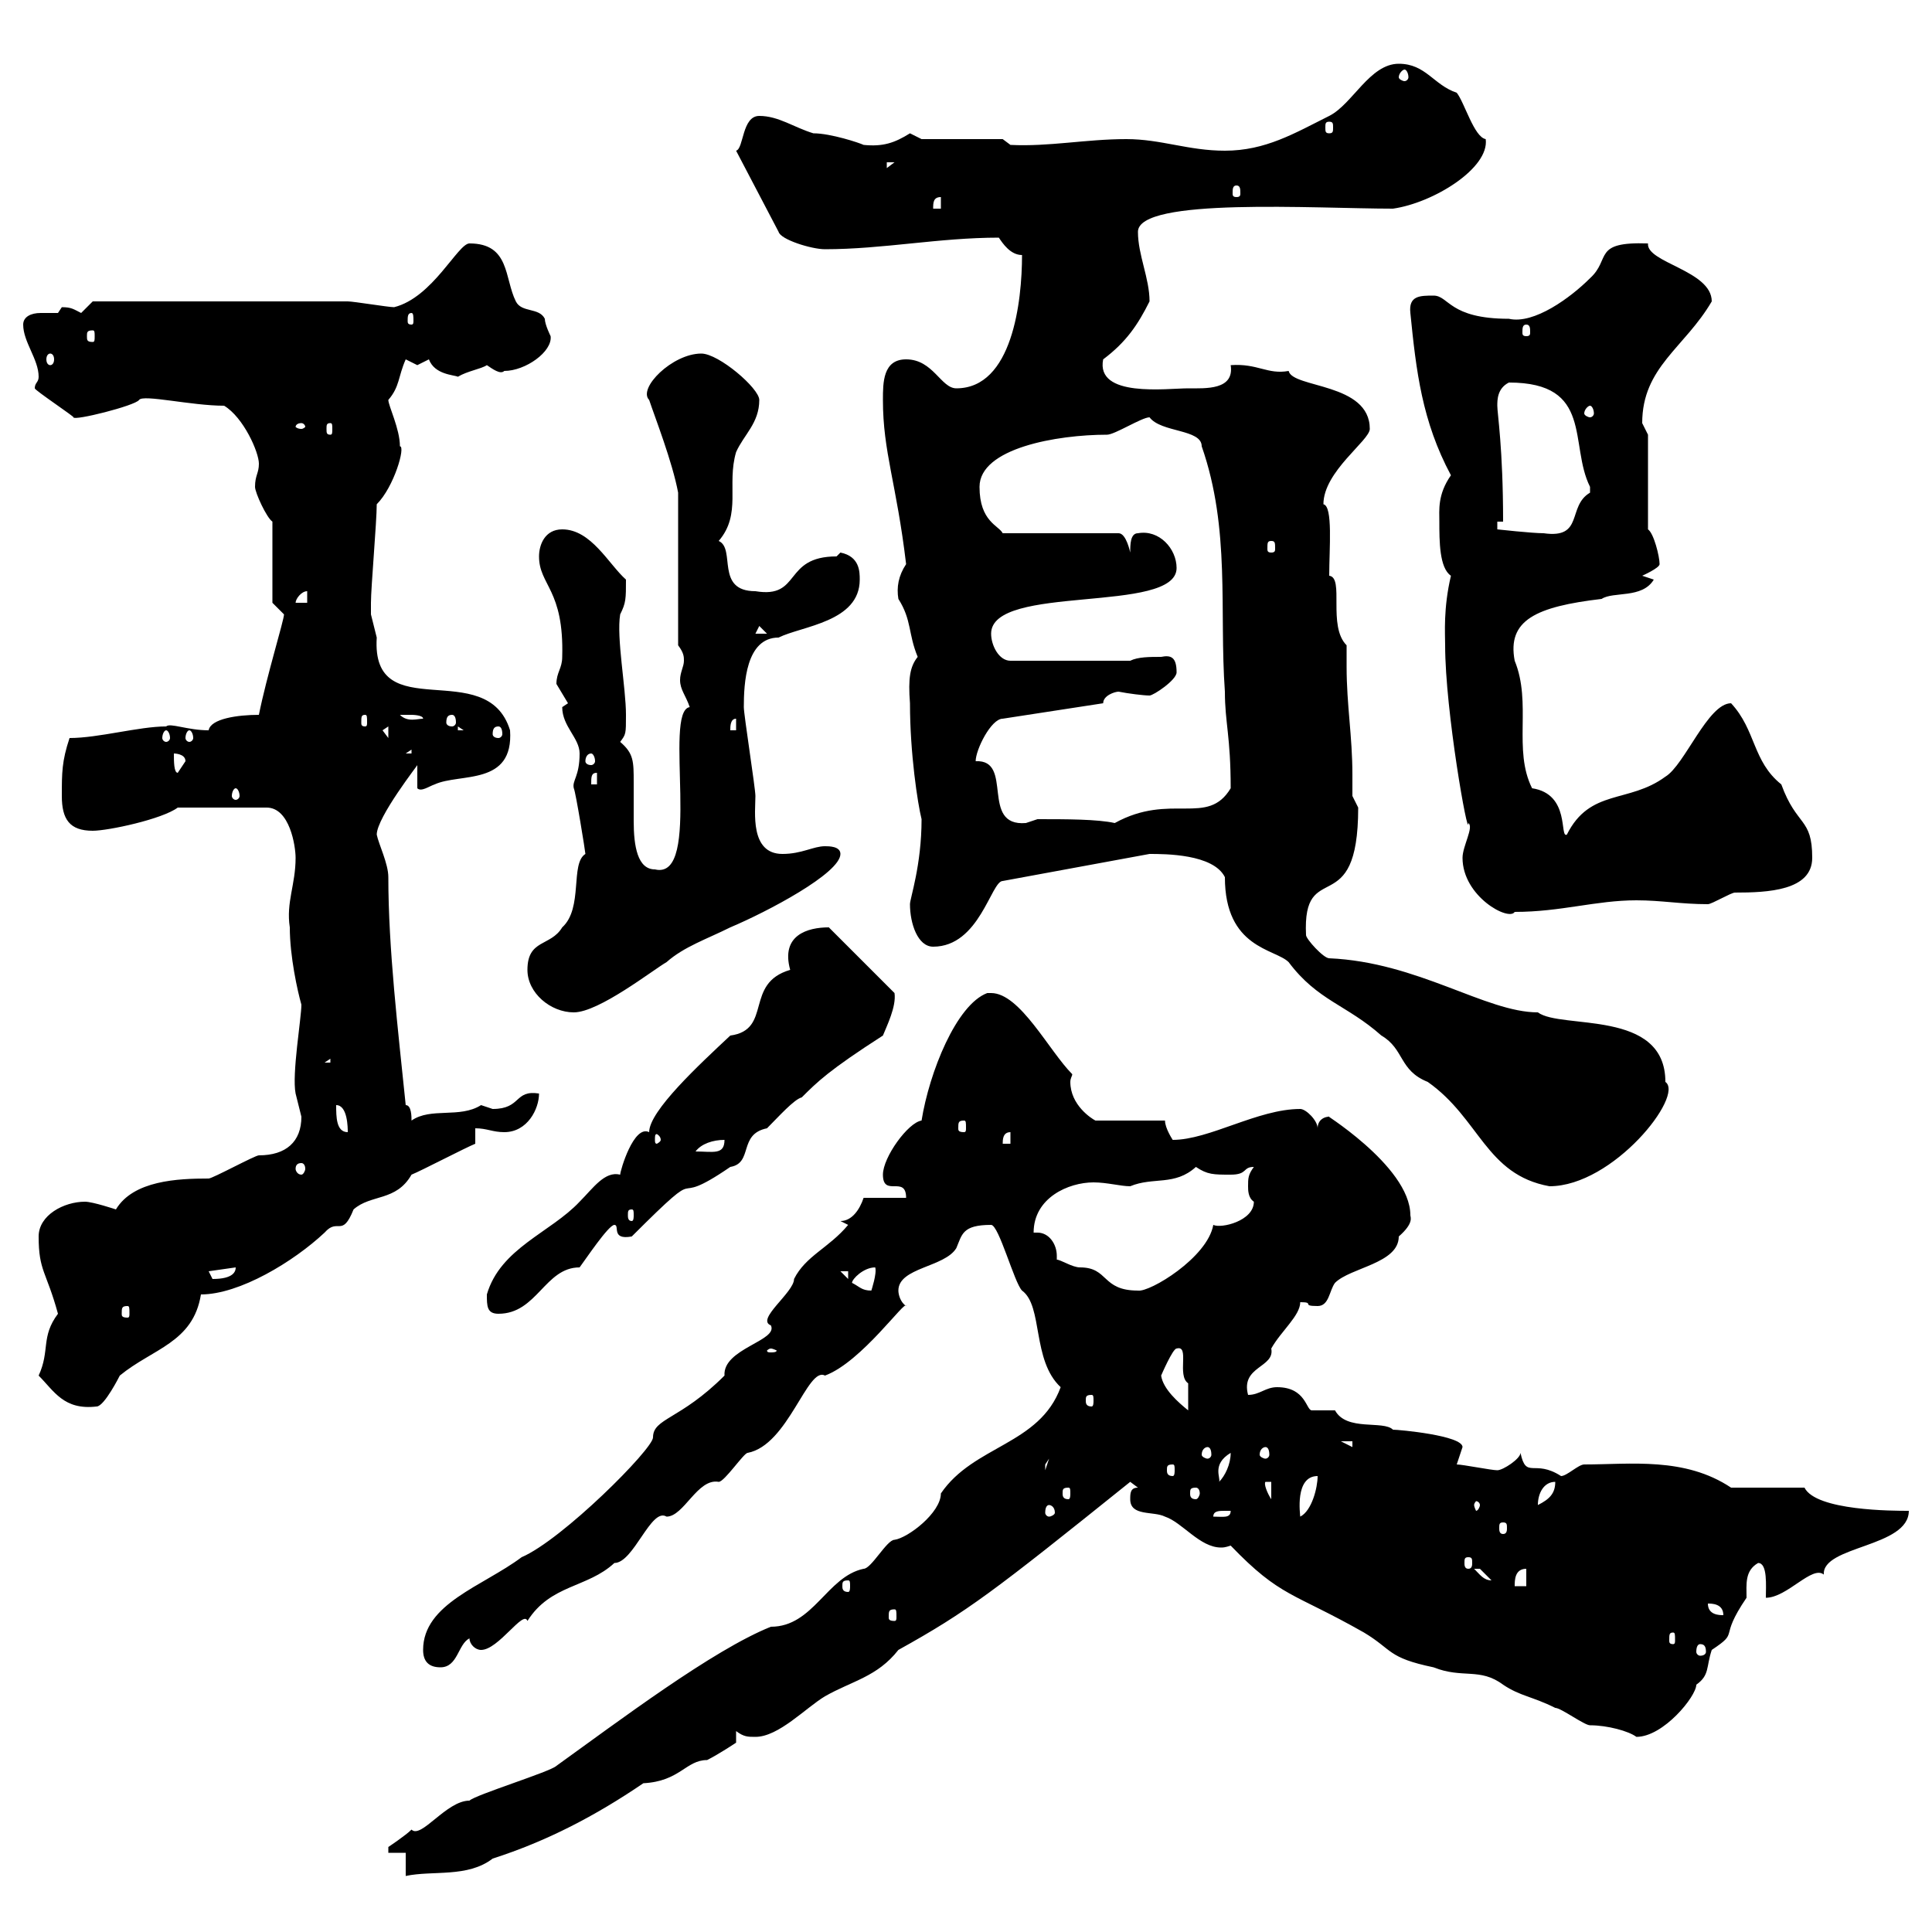 <svg xmlns="http://www.w3.org/2000/svg" xmlns:xlink="http://www.w3.org/1999/xlink" width="300" height="300"><path d="M63 287.70L63 291.30C67.20 290.40 72.60 291.60 76.50 288.60C84.90 285.90 92.40 282 99.90 276.90C105.60 276.60 106.50 273.30 109.80 273.30C111.60 272.40 114.30 270.60 114.30 270.60L114.30 268.80C115.50 269.70 116.10 269.70 117.30 269.70C120.90 269.70 125.10 265.20 128.10 263.40C132.30 261 136.20 260.40 139.50 256.20C150.30 250.20 154.20 247.20 175.50 230.10C175.50 230.10 176.70 231 176.70 231C175.50 231 175.50 231.90 175.50 232.80C175.50 235.50 179.10 234.60 180.90 235.50C183.60 236.40 186.30 240.30 189.60 240.30C189.90 240.30 190.20 240.30 191.10 240C198.90 248.10 200.70 247.20 211.80 253.50C216.30 256.20 215.40 257.40 222.60 258.90C227.10 260.70 229.80 258.90 233.40 261.60C236.10 263.40 237.90 263.40 241.50 265.20C242.40 265.20 246 267.90 246.90 267.90C249.60 267.90 252.90 268.80 254.10 269.70C258.30 269.70 263.40 263.40 263.40 261.60C265.50 260.10 264.90 258.90 265.80 256.20C270.30 253.20 266.70 254.70 271.20 248.10C271.20 246 270.90 243.90 273 242.70C274.50 242.70 274.20 246.30 274.20 248.10C277.50 248.10 281.40 243 283.20 244.50C282.90 240 296.40 240.30 296.40 234.60C294 234.60 282 234.60 280.20 231L268.80 231C261.60 226.20 253.20 227.40 246 227.40C245.10 227.40 243.30 229.20 242.40 229.20C238.20 226.50 237 229.80 236.10 225.60C236.10 226.50 233.40 228.30 232.50 228.30C231.60 228.30 227.10 227.40 226.20 227.40C226.20 227.40 227.10 224.70 227.10 224.70C227.10 222.90 217.20 222 216.30 222C214.80 220.50 209.10 222.30 207.30 219C207.30 219 203.70 219 203.70 219C202.80 219 202.80 215.40 198.30 215.40C196.50 215.40 195.60 216.60 193.80 216.60C192.60 212.10 198 212.40 197.40 209.40C198.90 206.70 201.90 204.30 201.90 202.20C204.30 202.20 201.90 202.80 204.60 202.80C206.40 202.80 206.40 200.40 207.30 199.20C209.70 196.80 217.20 196.20 217.20 192C219.60 189.90 219 189 219 188.70C219 180.90 204.30 172.20 206.40 173.40C205.50 173.40 204.60 174 204.60 175.20C204.60 174 202.80 172.20 201.90 172.20C195.30 172.20 187.80 177 182.10 177C182.10 177 180.90 175.20 180.90 174L170.10 174C169.50 173.70 166.20 171.60 166.20 168C166.20 167.40 166.50 167.10 166.50 166.80C162.90 163.20 158.40 154.20 153.90 154.20L153.30 154.20C148.50 156 144.30 166.50 143.10 174C141 174.30 137.10 179.70 137.10 182.40C137.10 186 140.70 182.40 140.70 186L134.10 186C133.50 187.80 132.30 189.60 130.50 189.60L131.70 190.20C128.70 193.80 125.10 195 123.30 198.60C123.30 200.70 117.30 204.90 119.70 205.80C120.90 208.20 112.20 209.40 112.50 213.60C105.60 220.50 101.40 220.20 101.40 223.20C101.40 225 87.30 239.10 81 241.80C75 246.30 65.70 249 65.70 256.20C65.70 258 66.60 258.90 68.40 258.90C71.10 258.90 71.10 255.30 72.90 254.40C72.90 255.30 73.80 256.20 74.70 256.20C77.40 256.20 81.30 249.90 81.90 251.70C85.50 246 91.20 246.60 95.40 242.70C98.40 242.70 101.10 234 103.50 235.50C106.20 235.50 108.30 229.50 111.60 230.10C112.50 230.10 115.50 225.60 116.10 225.60C122.40 224.40 125.40 212.10 128.10 213.60C133.80 211.50 140.70 201.60 140.70 202.80C139.80 202.20 139.50 201 139.50 200.40C139.50 196.80 146.70 196.80 148.50 193.80C149.40 191.70 149.40 190.20 153.90 190.20C155.10 190.20 157.50 199.20 158.70 200.40C162 202.80 160.20 211.20 164.70 215.40C161.40 224.40 151.20 224.40 146.10 231.90C146.10 234.90 141 238.80 138.90 239.10C137.70 239.10 135.30 243.60 134.10 243.60C128.40 244.80 126.30 252.60 119.70 252.60C110.70 256.20 96 267.30 86.40 274.20C85.50 275.10 73.80 278.70 72.90 279.60C69.30 279.60 65.40 285.60 63.90 284.10C63 285 60.30 286.80 60.30 286.80L60.30 287.70ZM264 255.30C264.60 255.30 264.90 255.60 264.90 256.50C264.90 256.80 264.60 257.10 264 257.10C263.70 257.10 263.40 256.80 263.40 256.50C263.40 255.60 263.70 255.30 264 255.30ZM259.80 253.50C260.10 253.50 260.10 253.80 260.10 254.70C260.10 255 260.10 255.30 259.80 255.30C259.20 255.30 259.20 255 259.20 254.70C259.20 253.80 259.20 253.50 259.80 253.50ZM138.90 249.90C139.20 249.90 139.20 250.20 139.20 251.10C139.20 251.40 139.20 251.70 138.90 251.70C138 251.70 138 251.40 138 251.10C138 250.20 138 249.90 138.90 249.90ZM265.20 249C265.80 249 267.60 249 267.60 250.80C267 250.80 265.20 250.80 265.20 249ZM131.70 245.40C132 245.40 132 245.70 132 246.30C132 246.60 132 247.20 131.70 247.20C130.80 247.20 130.80 246.60 130.80 246.30C130.80 245.70 130.80 245.40 131.70 245.40ZM237 243.60L237 246.30L235.20 246.30C235.20 245.40 235.20 243.60 237 243.60ZM228.90 243.60C228.90 243.60 228.90 243.60 229.80 243.60C229.80 243.60 231.60 245.40 231.60 245.40C230.40 245.40 229.80 244.50 228.90 243.60ZM228 241.80C228.60 241.80 228.60 242.10 228.60 242.70C228.60 243 228.60 243.60 228 243.60C227.40 243.60 227.40 243 227.40 242.70C227.40 242.10 227.40 241.80 228 241.80ZM233.40 236.40C234 236.40 234 236.70 234 237.30C234 237.60 234 238.20 233.40 238.20C232.80 238.20 232.80 237.60 232.80 237.30C232.80 236.70 232.80 236.40 233.40 236.40ZM190.20 234.60C190.20 234.60 191.10 234.60 191.10 234.60C191.10 235.80 189.90 235.50 188.40 235.50C188.40 234.60 189.30 234.60 190.20 234.60ZM204.60 229.20C204.60 231 203.70 234.60 201.90 235.50C201.90 235.20 201 229.20 204.60 229.20ZM162.90 233.70C163.20 233.70 163.80 234 163.80 234.90C163.80 235.20 163.20 235.50 162.90 235.50C162.60 235.50 162.30 235.20 162.30 234.90C162.30 234 162.60 233.70 162.90 233.70ZM229.80 233.70C229.80 234 229.50 234.60 229.20 234.60C229.20 234.60 228.90 234 228.90 233.70C228.90 233.40 229.20 233.10 229.20 233.10C229.50 233.10 229.80 233.40 229.80 233.70ZM241.50 230.10C241.50 231.90 240.60 232.80 238.80 233.70C238.80 231.90 239.70 230.10 241.50 230.10ZM165.90 231C166.20 231 166.20 231.30 166.20 231.90C166.20 232.20 166.20 232.80 165.90 232.80C165 232.80 165 232.20 165 231.90C165 231.30 165 231 165.90 231ZM196.50 230.10L197.40 230.10L197.40 232.80C196.80 231.90 196.20 230.40 196.50 230.10ZM185.70 231C186 231 186.30 231.30 186.30 231.90C186.30 232.20 186 232.80 185.70 232.80C184.80 232.80 184.80 232.20 184.80 231.90C184.80 231.30 184.80 231 185.70 231ZM191.10 225.60C191.10 227.40 190.20 229.20 189.30 230.10C189.60 229.50 188.10 227.40 191.10 225.60ZM162.90 226.50L162.30 228.30C162.30 228.30 162.30 228.30 162.30 227.40C162.30 227.40 162.90 226.50 162.90 226.50ZM182.10 227.40C182.40 227.40 182.40 227.70 182.40 228.30C182.40 228.60 182.40 229.20 182.10 229.20C181.20 229.20 181.20 228.60 181.20 228.30C181.20 227.70 181.20 227.40 182.10 227.40ZM187.50 224.70C187.80 224.70 188.10 225 188.10 225.90C188.10 226.20 187.80 226.50 187.50 226.50C187.20 226.50 186.60 226.20 186.60 225.90C186.60 225 187.20 224.70 187.50 224.70ZM196.50 224.70C196.80 224.70 197.10 225 197.10 225.90C197.10 226.20 196.80 226.50 196.50 226.50C196.20 226.50 195.60 226.20 195.60 225.90C195.60 225 196.20 224.70 196.50 224.70ZM208.20 223.80L210 223.80L210 224.70ZM180.30 213.60C180.30 213.60 182.10 209.40 182.70 209.40C184.80 208.80 182.70 213.60 184.50 214.80C184.50 216 184.50 218.40 184.50 219C183 217.80 180.60 215.70 180.30 213.60ZM6 213.60C8.40 216 9.90 219 15 218.40C16.20 218.40 18.60 213.60 18.60 213.60C23.70 209.40 30 208.50 31.20 201C37.20 201 45.60 195.90 50.40 191.40C52.50 189 53.10 192.30 54.90 187.80C57.60 185.40 61.50 186.60 63.90 182.40C65.40 181.80 72.30 178.20 73.80 177.60L73.80 175.20C75.60 175.20 76.50 175.80 78.30 175.80C81.90 175.80 83.70 172.20 83.70 169.80C79.80 169.20 81 172.20 76.50 172.20C76.50 172.20 74.70 171.60 74.70 171.60C71.40 173.70 66.90 171.90 63.90 174C63.90 173.40 63.90 171.60 63 171.60C61.80 159.90 60.30 147.30 60.30 136.20C60.30 134.10 58.80 131.10 58.50 129.60C58.50 126.90 65.10 118.50 64.80 118.80L64.80 122.40C65.40 123 66.60 122.10 67.50 121.80C71.40 120 79.80 122.10 79.20 113.40C75.60 101.70 57.60 113.10 58.50 99C58.50 99 57.60 95.40 57.60 95.40C57.60 95.10 57.60 94.50 57.60 93.60C57.60 91.20 58.50 81 58.50 78.30C61.20 75.60 63 69.30 62.10 69.30C62.10 66.60 60.30 63 60.30 62.10C62.10 60 61.80 58.50 63 55.80C63 55.80 64.80 56.70 64.80 56.70C64.80 56.70 66.60 55.80 66.60 55.80C67.50 58.20 70.50 58.20 71.10 58.50C72.60 57.60 74.70 57.30 75.60 56.70C76.50 57.30 77.70 58.20 78.30 57.60C81.60 57.60 85.80 54.60 85.50 52.20C85.50 52.20 84.60 50.40 84.60 49.50C83.70 47.70 81 48.60 80.10 46.80C78.30 43.20 79.20 37.80 72.90 37.80C71.10 37.80 67.20 46.20 61.20 47.70C60.30 47.70 54.90 46.80 54 46.80L14.40 46.80C14.40 46.80 12.60 48.60 12.60 48.60C11.40 48 11.10 47.70 9.60 47.70C9.60 47.70 9 48.60 9 48.60C8.40 48.60 7.50 48.60 6.30 48.60C4.80 48.60 3.60 49.20 3.60 50.40C3.60 53.10 6 55.80 6 58.50C6 59.40 5.40 59.40 5.40 60.30C5.40 60.60 11.70 64.80 11.40 64.80C11.40 65.40 21 63 21.60 62.10C22.20 61.20 29.70 63 34.80 63C37.80 64.80 40.20 70.20 40.20 72C40.20 73.50 39.60 73.80 39.60 75.60C39.60 76.50 41.40 80.40 42.30 81L42.30 93.60C42.30 93.60 44.10 95.40 44.10 95.40C44.10 96.30 41.40 105 40.20 111C36.90 111 32.70 111.60 32.40 113.40C29.10 113.40 26.40 112.20 25.80 112.80C21.60 112.80 15.30 114.60 10.80 114.60C9.60 118.20 9.60 120 9.60 123.60C9.60 127.20 10.80 129 14.40 129C16.80 129 25.20 127.20 27.60 125.40L41.40 125.40C45 125.40 45.90 131.40 45.90 133.20C45.90 137.40 44.40 140.10 45 144C45 148.50 46.20 153.90 46.80 156C46.80 158.10 45.30 166.80 45.90 169.80C45.90 169.80 46.80 173.40 46.80 173.40C46.80 177.30 44.40 179.40 40.20 179.40C39.60 179.40 33 183 32.40 183C27.60 183 20.70 183.30 18 187.80C18 187.80 14.40 186.60 13.20 186.60C9.90 186.60 6 188.70 6 192C6 197.40 7.20 197.40 9 204C6.30 207.60 7.80 209.70 6 213.60ZM169.50 216.60C169.80 216.60 169.80 216.90 169.80 217.50C169.80 217.80 169.80 218.40 169.50 218.40C168.60 218.40 168.60 217.80 168.60 217.50C168.60 216.90 168.60 216.60 169.50 216.60ZM119.70 209.40C120 209.40 120.60 209.70 120.60 209.70C120.60 210 120 210 119.70 210C119.40 210 119.10 210 119.10 209.70C119.10 209.70 119.40 209.40 119.70 209.40ZM19.80 202.80C20.10 202.80 20.10 203.10 20.10 204C20.10 204.30 20.10 204.60 19.80 204.60C18.90 204.60 18.90 204.30 18.90 204C18.90 203.10 18.90 202.80 19.80 202.80ZM75.60 201C75.60 202.80 75.60 204 77.40 204C83.40 204 84.60 196.80 90 196.80C90.90 195.60 94.50 190.20 95.40 190.20C96.30 190.20 94.80 192.60 98.10 192C110.70 179.40 102.90 188.40 113.40 181.20C117 180.60 114.60 176.10 119.10 175.20C120.90 173.40 123.30 170.70 124.50 170.40C126.90 168 128.70 166.20 137.10 160.80C137.70 159.30 139.20 156.30 138.90 154.20L128.70 144C125.40 144 121.20 145.20 122.70 150.60C115.50 152.70 120 159.90 113.40 160.80C108.60 165.30 100.80 172.50 100.80 175.80C98.40 174.60 96.30 181.80 96.30 182.40C93.90 181.80 92.10 184.50 90 186.60C85.50 191.40 77.70 193.80 75.60 201ZM132.30 199.20C132.30 198.60 134.10 196.80 135.90 196.80C136.20 197.70 135.30 200.40 135.30 200.40C133.80 200.40 133.50 199.80 132.30 199.20ZM164.10 195.60C164.10 195.30 164.10 195.30 164.10 195C164.10 193.20 162.90 191.40 161.10 191.40C161.10 191.40 160.80 191.40 160.50 191.40C160.50 186 165.90 183.60 169.80 183.60C171.90 183.60 174 184.20 175.50 184.20C179.10 182.70 182.40 184.20 185.70 181.20C187.50 182.40 188.40 182.40 191.10 182.40C193.80 182.40 192.90 181.20 194.70 181.20C193.80 182.40 193.80 183 193.80 184.20C193.80 184.80 193.80 186 194.70 186.60C194.70 189.60 189.60 190.80 188.40 190.20C187.50 195.30 178.50 200.70 176.70 200.40C171 200.40 172.20 196.80 167.70 196.80C166.50 196.80 164.70 195.60 164.10 195.60ZM32.40 197.40L36.60 196.80C36.60 197.40 36.30 198.60 33 198.60C33 198.60 32.40 197.40 32.40 197.40ZM130.50 197.40L131.70 197.40L131.70 198.60ZM98.10 187.80C98.40 187.80 98.40 188.10 98.40 188.70C98.40 189 98.40 189.60 98.10 189.60C97.50 189.60 97.50 189 97.50 188.70C97.50 188.10 97.50 187.80 98.10 187.80ZM178.50 132.60C180.90 132.60 188.40 132.60 190.20 136.20C190.20 147.30 198 147.30 200.10 149.40C204.60 155.40 209.10 156 214.50 160.80C218.10 162.90 217.20 166.20 221.70 168C229.80 173.70 230.70 182.40 240.60 184.20C250.50 184.20 261.60 170.10 258.60 168C258.60 156.60 242.40 159.90 238.80 157.20C230.70 157.20 220.20 149.40 206.40 148.80C205.50 148.80 202.80 145.80 202.80 145.20C202.20 132.90 210.90 143.40 210.90 125.40C210.90 125.40 210 123.60 210 123.60C210 122.40 210 121.50 210 120.30C210 114.30 209.10 109.50 209.10 103.50C209.10 102.30 209.10 101.40 209.10 100.20C206.10 97.20 208.80 89.70 206.40 89.40C206.40 85.20 207 78.60 205.50 78.30C205.50 73.20 212.70 68.40 212.70 66.60C212.70 59.40 200.70 60.30 200.10 57.60C196.80 58.20 195.30 56.40 191.10 56.70C191.70 60.60 187.20 60.30 184.50 60.30C181.20 60.30 170.10 61.80 171.30 55.80C174.90 53.10 176.70 50.40 178.50 46.80C178.50 43.20 176.70 39.60 176.70 36C176.70 30.60 204.30 32.40 216.30 32.40C222.60 31.50 231.30 26.10 230.70 21.60C228.90 21.30 227.40 15.90 226.20 14.40C222.60 13.20 221.40 9.90 217.20 9.90C212.70 9.90 210 16.20 206.40 18C201 20.70 196.50 23.40 190.20 23.40C184.50 23.40 180.30 21.60 174.90 21.60C168.60 21.60 162.90 22.80 156.90 22.50L155.70 21.60L143.10 21.60C143.10 21.60 141.30 20.70 141.30 20.70C138.90 22.20 137.10 22.80 134.10 22.50C133.50 22.20 129 20.70 126.30 20.70C123.30 19.80 120.90 18 117.90 18C115.20 18 115.50 23.10 114.30 23.40L120.90 36C121.20 37.20 126 38.70 128.10 38.70C137.10 38.70 145.80 36.90 155.10 36.90C155.70 37.80 156.90 39.60 158.70 39.60C158.70 46.80 157.20 60.30 148.50 60.30C146.10 60.30 144.90 55.80 140.70 55.80C137.10 55.80 137.10 59.40 137.10 62.10C137.10 70.20 139.20 75 140.70 87.60C139.50 89.40 139.20 91.20 139.50 93C141.60 96.30 141 98.40 142.50 102C141.30 103.50 141 105.30 141.30 109.20C141.30 117 142.50 124.80 143.10 127.20C143.10 134.40 141.30 139.50 141.30 140.40C141.30 143.40 142.50 147 144.90 147C152.10 147 153.90 136.80 155.70 136.80L178.50 132.60C178.50 132.60 178.50 132.60 178.50 132.60ZM46.80 180.60C47.10 180.60 47.40 180.90 47.40 181.50C47.40 181.80 47.10 182.40 46.80 182.40C46.20 182.40 45.90 181.80 45.90 181.50C45.90 180.90 46.20 180.60 46.80 180.60ZM112.50 177C112.50 179.40 110.70 178.80 108 178.80C108.90 177.60 110.70 177 112.50 177ZM156.90 175.80L156.90 177.60L155.70 177.60C155.70 177 155.70 175.80 156.90 175.80ZM102.60 177C102.60 177.30 102 177.60 102 177.60C101.70 177.60 101.70 177.30 101.70 177C101.70 176.40 101.70 176.10 102 176.10C102 176.10 102.60 176.40 102.60 177ZM52.20 171.60C54 171.60 54 175.20 54 175.80C52.20 175.80 52.20 173.40 52.20 171.60ZM149.70 174C150 174 150 174.30 150 175.20C150 175.50 150 175.80 149.70 175.80C148.80 175.80 148.80 175.50 148.80 175.20C148.80 174.30 148.80 174 149.70 174ZM51.30 164.40L51.30 165L50.40 165ZM81.90 150.60C81.90 154.20 85.50 157.20 89.10 157.20C93 157.20 101.40 150.60 103.50 149.40C106.20 147 109.80 145.80 113.40 144C119.10 141.60 130.50 135.60 130.50 132.60C130.50 131.40 128.70 131.40 128.10 131.40C126.30 131.40 124.50 132.60 121.50 132.60C116.40 132.60 117.30 126 117.30 123.60C117.30 122.40 115.50 111 115.50 109.80C115.50 106.20 115.80 99 120.90 99C124.50 97.20 133.50 96.60 133.50 90C133.50 88.80 133.50 86.40 130.50 85.80C130.50 85.80 129.90 86.40 129.90 86.40C121.50 86.40 124.50 93 117.30 91.80C111 91.80 114.30 85.20 111.60 84C115.20 79.80 112.80 75.30 114.30 70.20C115.50 67.50 117.90 65.70 117.90 62.10C117.90 60.30 111.60 54.90 108.90 54.90C104.40 54.90 99 60.30 100.80 62.10C101.70 64.80 104.40 71.70 105.30 76.50L105.30 100.20C106.20 101.40 106.20 102 106.20 102.60C106.20 103.50 105.60 104.40 105.60 105.60C105.60 107.10 106.50 108 107.10 109.80C102.90 110.40 109.20 136.80 101.70 135C99 135 98.40 131.40 98.40 127.50C98.40 125.40 98.40 123.30 98.40 121.50C98.40 118.20 98.40 117 96.30 115.20C97.20 114 97.20 114 97.20 111C97.20 106.80 95.70 99 96.30 95.40C97.20 93.60 97.20 93 97.20 90C94.50 87.60 91.80 82.20 87.30 82.20C84.60 82.20 83.70 84.60 83.70 86.40C83.70 90.90 87.60 91.50 87.30 102C87.30 103.80 86.40 104.40 86.40 106.20C86.40 106.20 88.20 109.20 88.20 109.20C88.20 109.20 87.30 109.80 87.30 109.80C87.30 112.80 90 114.60 90 117C90 120.60 88.80 121.20 89.10 122.40C89.40 123 90.90 132.30 90.90 132.60C88.50 134.10 90.60 141 87.30 144C85.50 147 81.90 145.80 81.90 150.60ZM227.10 133.20C227.10 139.20 234.30 143.10 235.20 141.60C242.40 141.60 247.80 139.80 254.10 139.80C258 139.80 261 140.40 265.20 140.40C265.80 140.40 268.80 138.60 269.40 138.60C274.50 138.60 281.40 138.30 281.40 133.20C281.40 126.90 279 128.40 276.60 121.80C272.10 118.20 272.70 113.40 268.80 109.20C265.20 109.20 261.60 118.80 258.60 120.60C252.90 124.80 246.90 122.40 243.30 129.60C242.10 130.20 243.90 123.30 237.90 122.40C234.90 116.40 237.90 109.20 235.20 102.60C234 96.30 238.50 94.20 248.70 93C250.50 91.80 255 93 256.80 90L255 89.40C255 89.40 257.70 88.20 257.70 87.60C257.70 86.40 256.80 82.80 255.90 82.20L255.90 67.50C255.90 67.50 255 65.70 255 65.70C255 57 261.60 54 265.80 46.80C265.80 42 255.60 40.80 255.90 37.80C247.20 37.50 250.20 40.20 246.90 43.20C243.90 46.20 238.20 50.40 234.30 49.50C225 49.50 225 45.90 222.60 45.90C220.50 45.90 218.70 45.90 219 48.60C219.90 57.60 220.80 65.40 225.30 73.80C223.20 76.80 223.50 79.20 223.50 81C223.50 84 223.50 88.20 225.30 89.40C224.10 94.50 224.40 98.40 224.40 100.20C224.40 110.40 228 130.50 228 127.80C228.90 128.40 227.10 131.40 227.10 133.20ZM151.50 118.20C151.50 116.40 153.90 111.60 155.70 111.60L171.30 109.20C171.30 108 173.10 107.40 173.70 107.40C175.20 107.70 177.60 108 178.50 108C179.10 108 182.70 105.60 182.70 104.40C182.70 102 181.80 101.70 180.30 102C178.50 102 176.70 102 175.50 102.60L156.90 102.60C155.10 102.60 153.90 100.20 153.90 98.40C153.90 90.60 182.70 95.40 182.70 88.20C182.70 85.20 180 82.20 176.70 82.80C175.50 82.80 175.50 84.60 175.50 85.80C175.50 85.80 174.90 82.80 173.70 82.80L155.70 82.80C155.10 81.60 152.10 81 152.10 75.60C152.10 69.60 164.10 67.50 171.90 67.50C173.10 67.50 177.30 64.80 178.50 64.80C180.30 67.20 186.60 66.60 186.60 69.30C191.10 82.20 189.30 94.80 190.20 107.40C190.20 112.20 191.10 114.30 191.10 122.40C187.50 128.40 181.80 123 173.10 127.80C170.40 127.20 165.60 127.20 161.10 127.20C161.10 127.20 159.30 127.80 159.30 127.80C152.10 128.40 157.50 117.90 151.50 118.20ZM36.60 122.40C36.90 122.40 37.20 123 37.20 123.60C37.20 123.90 36.90 124.20 36.60 124.20C36.30 124.20 36 123.90 36 123.60C36 123 36.30 122.40 36.60 122.40ZM92.70 120L92.70 121.80L91.80 121.80C91.80 120.60 91.80 120 92.70 120ZM27 117C27 117 28.80 117 28.80 118.20C28.80 118.20 27.60 120 27.60 120C27 120 27 118.20 27 117ZM91.80 117C92.10 117 92.40 117.60 92.40 118.20C92.40 118.50 92.10 118.80 91.80 118.80C91.20 118.80 90.90 118.50 90.90 118.20C90.90 117.60 91.20 117 91.80 117ZM63.90 116.40L63.90 117L63 117ZM25.80 113.40C26.10 113.40 26.40 114 26.40 114.60C26.40 114.90 26.10 115.20 25.80 115.20C25.50 115.20 25.20 114.90 25.20 114.60C25.20 114 25.50 113.40 25.80 113.40ZM29.40 113.40C29.70 113.40 30 114 30 114.60C30 114.90 29.70 115.20 29.40 115.20C29.10 115.20 28.80 114.90 28.80 114.60C28.80 114 29.10 113.40 29.40 113.40ZM59.40 113.40L60.30 112.80L60.30 114.60ZM71.10 112.80L72 113.40L71.10 113.40ZM77.40 112.80C77.70 112.80 78 113.10 78 114C78 114.30 77.70 114.60 77.40 114.60C76.80 114.60 76.50 114.30 76.50 114C76.50 113.10 76.80 112.80 77.40 112.80ZM114.30 111.60L114.30 113.40L113.40 113.40C113.40 112.80 113.40 111.60 114.30 111.60ZM56.70 111C57 111 57 111.30 57 112.20C57 112.50 57 112.80 56.70 112.80C56.10 112.80 56.10 112.50 56.10 112.20C56.10 111.30 56.10 111 56.70 111ZM62.10 111C62.10 111 63 111 63.90 111C63.90 111 65.70 111 65.70 111.60C64.80 111.60 63.30 112.20 62.10 111ZM70.20 111C70.50 111 70.80 111.30 70.80 112.20C70.80 112.50 70.50 112.80 70.20 112.80C69.60 112.80 69.30 112.50 69.30 112.20C69.30 111.30 69.60 111 70.20 111ZM117.90 97.20L119.10 98.40L117.30 98.40ZM47.70 91.80L47.70 93.60L45.90 93.60C45.90 93 46.80 91.80 47.70 91.80ZM197.40 84C198 84 198 84.30 198 85.20C198 85.50 198 85.80 197.40 85.80C196.80 85.80 196.80 85.50 196.80 85.20C196.80 84.30 196.80 84 197.40 84ZM232.50 81L233.40 81C233.40 69.60 232.50 64.20 232.50 63C232.50 62.10 232.50 60.30 234.30 59.40C247.50 59.40 243.60 69 246.90 75.60C246.90 75.60 246.90 75.60 246.90 76.50C243.30 78.60 246 83.70 239.70 82.80C237.90 82.80 232.50 82.20 232.50 82.20ZM46.80 65.70C47.10 65.70 47.40 66 47.40 66.30C47.40 66.30 47.10 66.60 46.80 66.60C46.20 66.60 45.90 66.30 45.90 66.30C45.90 66 46.20 65.70 46.80 65.70ZM51.30 65.70C51.60 65.70 51.60 66 51.60 66.60C51.60 67.20 51.60 67.50 51.30 67.50C50.70 67.50 50.70 67.20 50.70 66.60C50.70 66 50.70 65.70 51.30 65.70ZM246.90 63C247.20 63 247.50 63.60 247.50 64.20C247.50 64.50 247.20 64.80 246.90 64.80C246.60 64.80 246 64.50 246 64.20C246 63.60 246.60 63 246.90 63ZM7.80 54.90C8.10 54.90 8.40 55.20 8.40 55.80C8.40 56.40 8.10 56.70 7.80 56.70C7.50 56.70 7.20 56.40 7.20 55.80C7.20 55.20 7.50 54.90 7.80 54.90ZM14.40 51.30C14.70 51.30 14.70 51.60 14.70 52.20C14.70 52.80 14.70 53.10 14.40 53.10C13.50 53.10 13.50 52.80 13.50 52.20C13.50 51.60 13.50 51.30 14.40 51.30ZM237 50.40C237.60 50.40 237.60 51 237.60 51.60C237.60 51.90 237.60 52.20 237 52.20C236.40 52.20 236.40 51.90 236.40 51.60C236.40 51 236.40 50.40 237 50.40ZM63.90 48.60C64.20 48.60 64.20 49.20 64.20 49.80C64.20 50.10 64.20 50.40 63.90 50.40C63.30 50.40 63.30 50.10 63.30 49.80C63.30 49.20 63.30 48.60 63.90 48.60ZM146.10 30.60L146.10 32.40L144.90 32.40C144.90 31.50 144.90 30.60 146.10 30.60ZM192 28.80C192.60 28.80 192.60 29.40 192.60 30C192.60 30.30 192.60 30.60 192 30.60C191.40 30.60 191.40 30.30 191.40 30C191.40 29.40 191.40 28.80 192 28.80ZM137.70 25.20L138.90 25.20L137.70 26.10ZM206.40 18.90C207 18.90 207 19.20 207 19.80C207 20.40 207 20.70 206.40 20.70C205.80 20.70 205.80 20.40 205.80 19.80C205.80 19.20 205.80 18.90 206.40 18.90ZM218.10 10.80C218.40 10.80 218.70 11.40 218.70 12C218.70 12.30 218.40 12.60 218.10 12.60C217.80 12.60 217.20 12.30 217.20 12C217.20 11.40 217.80 10.80 218.10 10.80Z"/></svg>